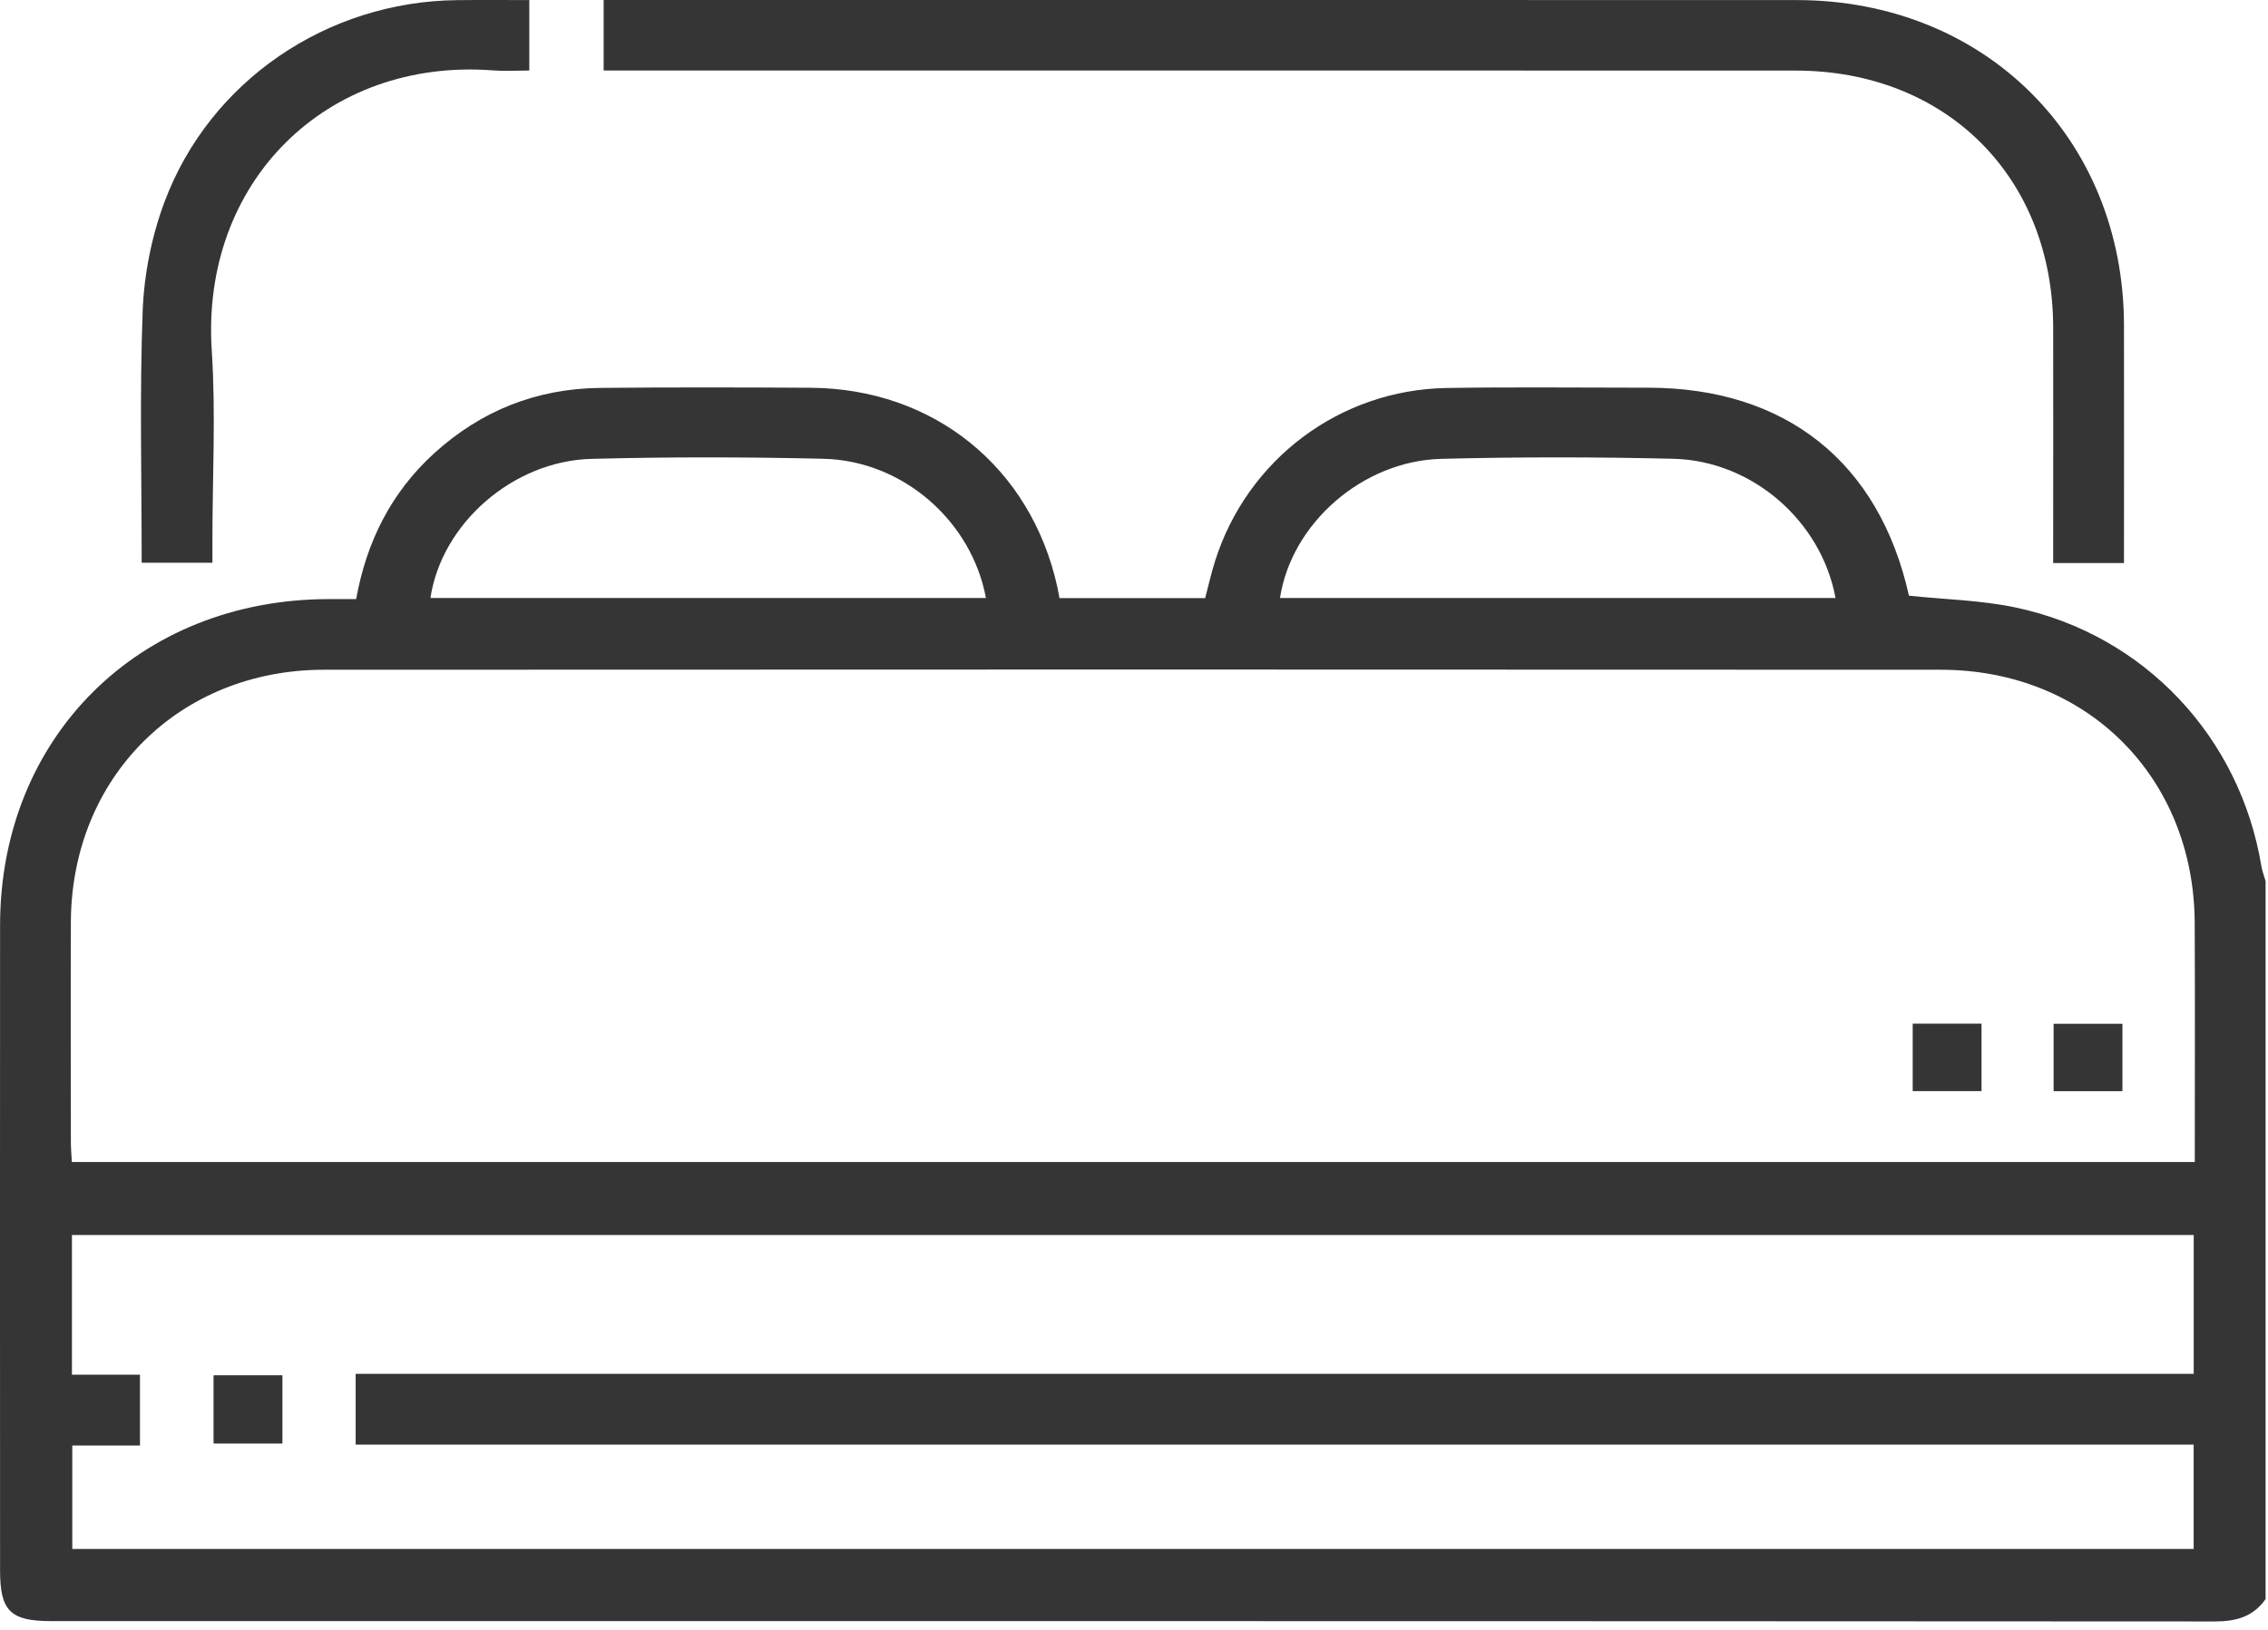 <svg width="32" height="23" viewBox="0 0 32 23" fill="none" xmlns="http://www.w3.org/2000/svg">
<path fill-rule="evenodd" clip-rule="evenodd" d="M25.898 8.439C25.698 7.352 24.724 6.501 23.61 6.474C22.519 6.448 21.426 6.447 20.335 6.475C19.222 6.504 18.22 7.388 18.06 8.439H25.898ZM13.911 8.439C13.709 7.35 12.736 6.501 11.622 6.474C10.531 6.448 9.438 6.447 8.347 6.475C7.235 6.504 6.23 7.39 6.073 8.439H13.911ZM30.952 17.428H1.015V19.399H1.975V20.398H1.02V21.858H30.951V20.385H5.018V19.387H30.952V17.428ZM30.967 16.398C30.967 15.26 30.971 14.144 30.966 13.027C30.958 10.968 29.445 9.452 27.382 9.451C19.778 9.447 12.175 9.447 4.571 9.451C2.526 9.452 1.009 10.971 1 13.009C0.996 14.045 0.999 15.081 1 16.116C1 16.206 1.008 16.297 1.014 16.398H30.967ZM31.966 22.565C31.789 22.817 31.547 22.882 31.242 22.881C21.068 22.875 10.893 22.876 0.719 22.876C0.146 22.876 0.001 22.732 0.001 22.162C0 19.127 -0.001 16.092 0.001 13.057C0.002 10.401 1.961 8.458 4.637 8.454C4.76 8.454 4.883 8.454 5.025 8.454C5.172 7.643 5.518 6.952 6.121 6.401C6.785 5.795 7.571 5.483 8.47 5.474C9.458 5.464 10.447 5.466 11.435 5.472C13.172 5.482 14.545 6.593 14.918 8.282C14.928 8.33 14.937 8.379 14.949 8.44H17.004C17.049 8.269 17.089 8.091 17.144 7.917C17.598 6.483 18.903 5.5 20.412 5.475C21.358 5.46 22.305 5.471 23.252 5.471C25.198 5.471 26.515 6.525 26.934 8.406C27.441 8.46 27.954 8.469 28.446 8.574C30.257 8.959 31.608 10.403 31.907 12.226C31.919 12.296 31.946 12.364 31.966 12.433V22.565Z" fill="#343534"/>
<path fill-rule="evenodd" clip-rule="evenodd" d="M29.968 7.945H28.969V7.602C28.969 6.608 28.971 5.613 28.969 4.619C28.964 2.499 27.46 0.997 25.335 0.996C19.872 0.994 14.41 0.995 8.947 0.995H8.517V0H8.838C14.342 0 19.846 -0.001 25.35 0.001C28.003 0.002 29.964 1.953 29.968 4.591C29.97 5.699 29.968 6.806 29.968 7.945Z" fill="#343534"/>
<path fill-rule="evenodd" clip-rule="evenodd" d="M1.999 7.941C1.999 6.744 1.969 5.564 2.013 4.387C2.033 3.869 2.14 3.332 2.322 2.847C2.962 1.139 4.618 0.021 6.447 0.002C6.779 -0.002 7.112 0.001 7.468 0.001V0.995C7.301 0.995 7.127 1.006 6.955 0.993C4.605 0.816 2.83 2.57 2.988 4.95C3.046 5.837 2.997 6.731 2.997 7.621V7.941H1.999Z" fill="#343534"/>
<path fill-rule="evenodd" clip-rule="evenodd" d="M3.016 20.368H3.983V19.41H3.016V20.368Z" fill="#343534"/>
<path fill-rule="evenodd" clip-rule="evenodd" d="M26.987 15.397H27.958V14.445H26.987V15.397Z" fill="#343534"/>
<path fill-rule="evenodd" clip-rule="evenodd" d="M28.975 15.398H29.946V14.447H28.975V15.398Z" fill="#343534"/>
<path fill-rule="evenodd" clip-rule="evenodd" d="M3.016 20.368H3.983V19.41H3.016V20.368Z" fill="#343534"/>
</svg>
